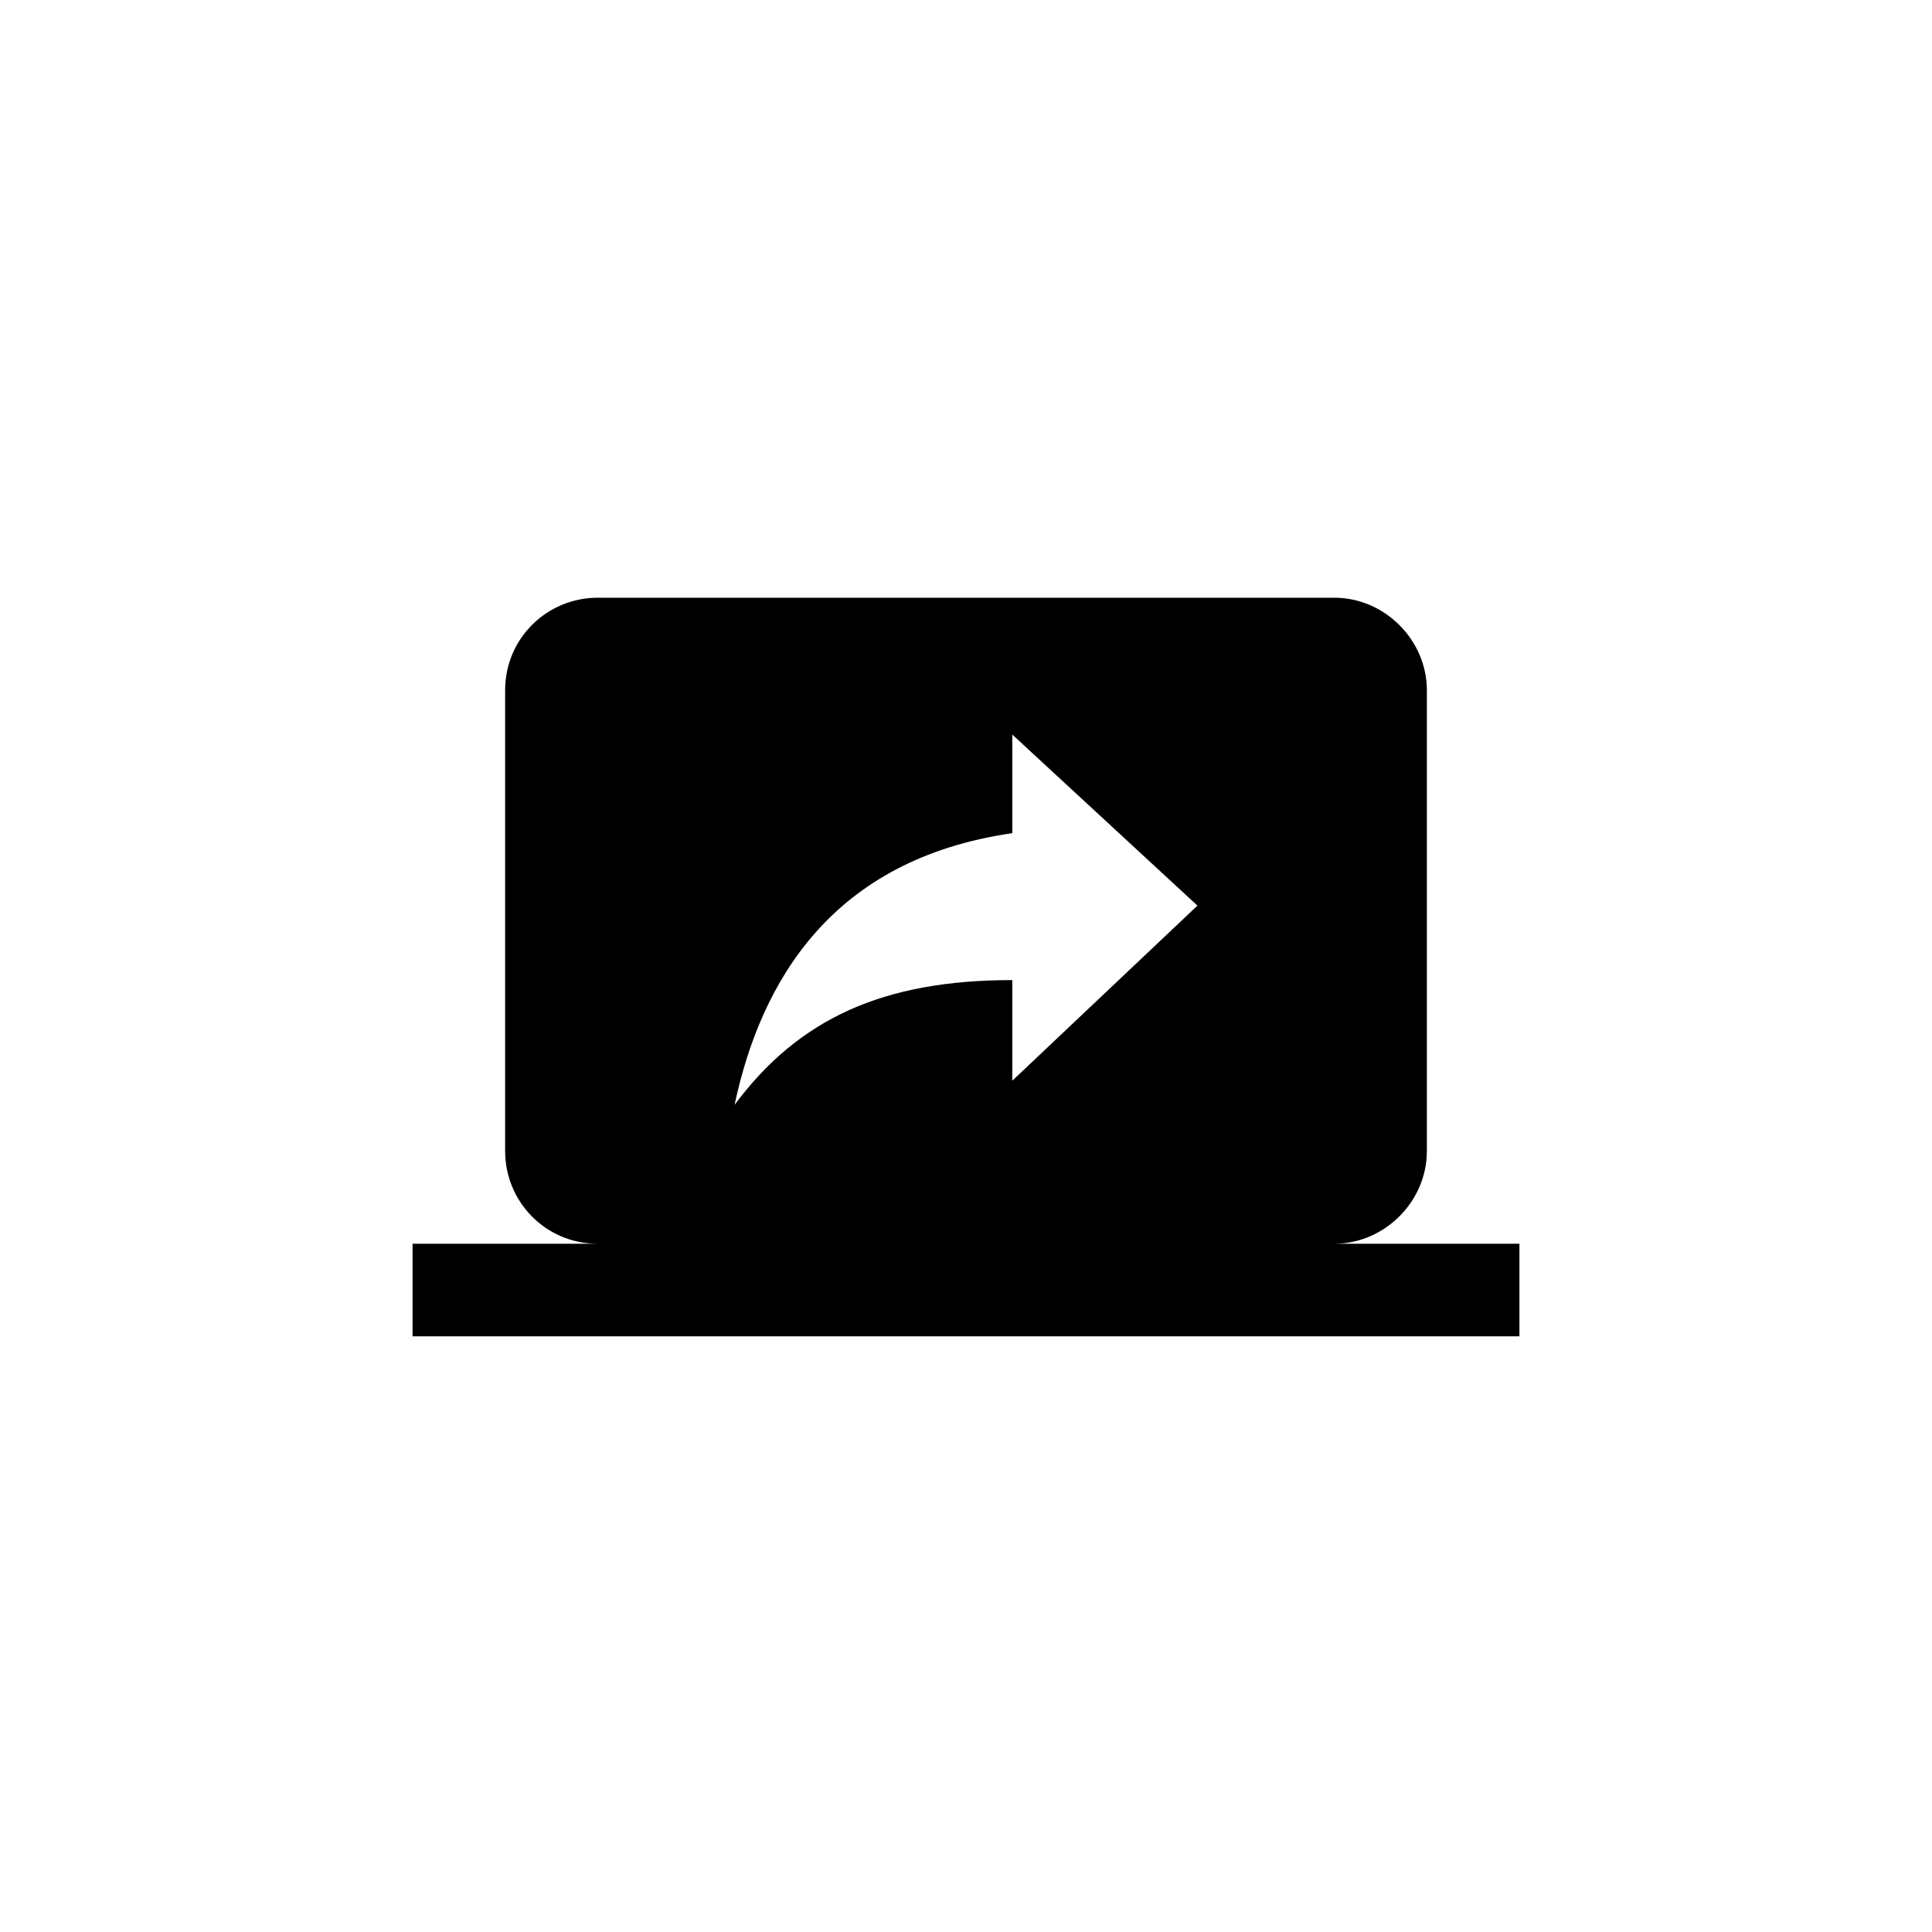 <?xml version="1.0" encoding="utf-8"?>
<svg version="1.1" id="Layer_1" xmlns="http://www.w3.org/2000/svg" xmlns:xlink="http://www.w3.org/1999/xlink" x="0px" y="0px" viewBox="0 0 96 96" style="enable-background:new 0 0 96 96;" xml:space="preserve">
<style type="text/css">
	.st0{fill:#000000;}
</style>
<g id="XMLID_2_">
	<path id="XMLID_6_" class="st0" d="M66.3,61.8c2.5,0,4.6-2.1,4.6-4.6l0-22.9c0-2.5-2.1-4.6-4.6-4.6H29.7c-2.5,0-4.6,2-4.6,4.6v22.9
		c0,2.5,2,4.6,4.6,4.6h-9.2v4.6h55v-4.6H66.3z M50.3,53.7v-5c-6.4,0-10.6,1.9-13.8,6.2c1.3-6.1,4.8-12.2,13.8-13.5v-4.9l9.2,8.5
		L50.3,53.7z"/>
</g>
</svg>
